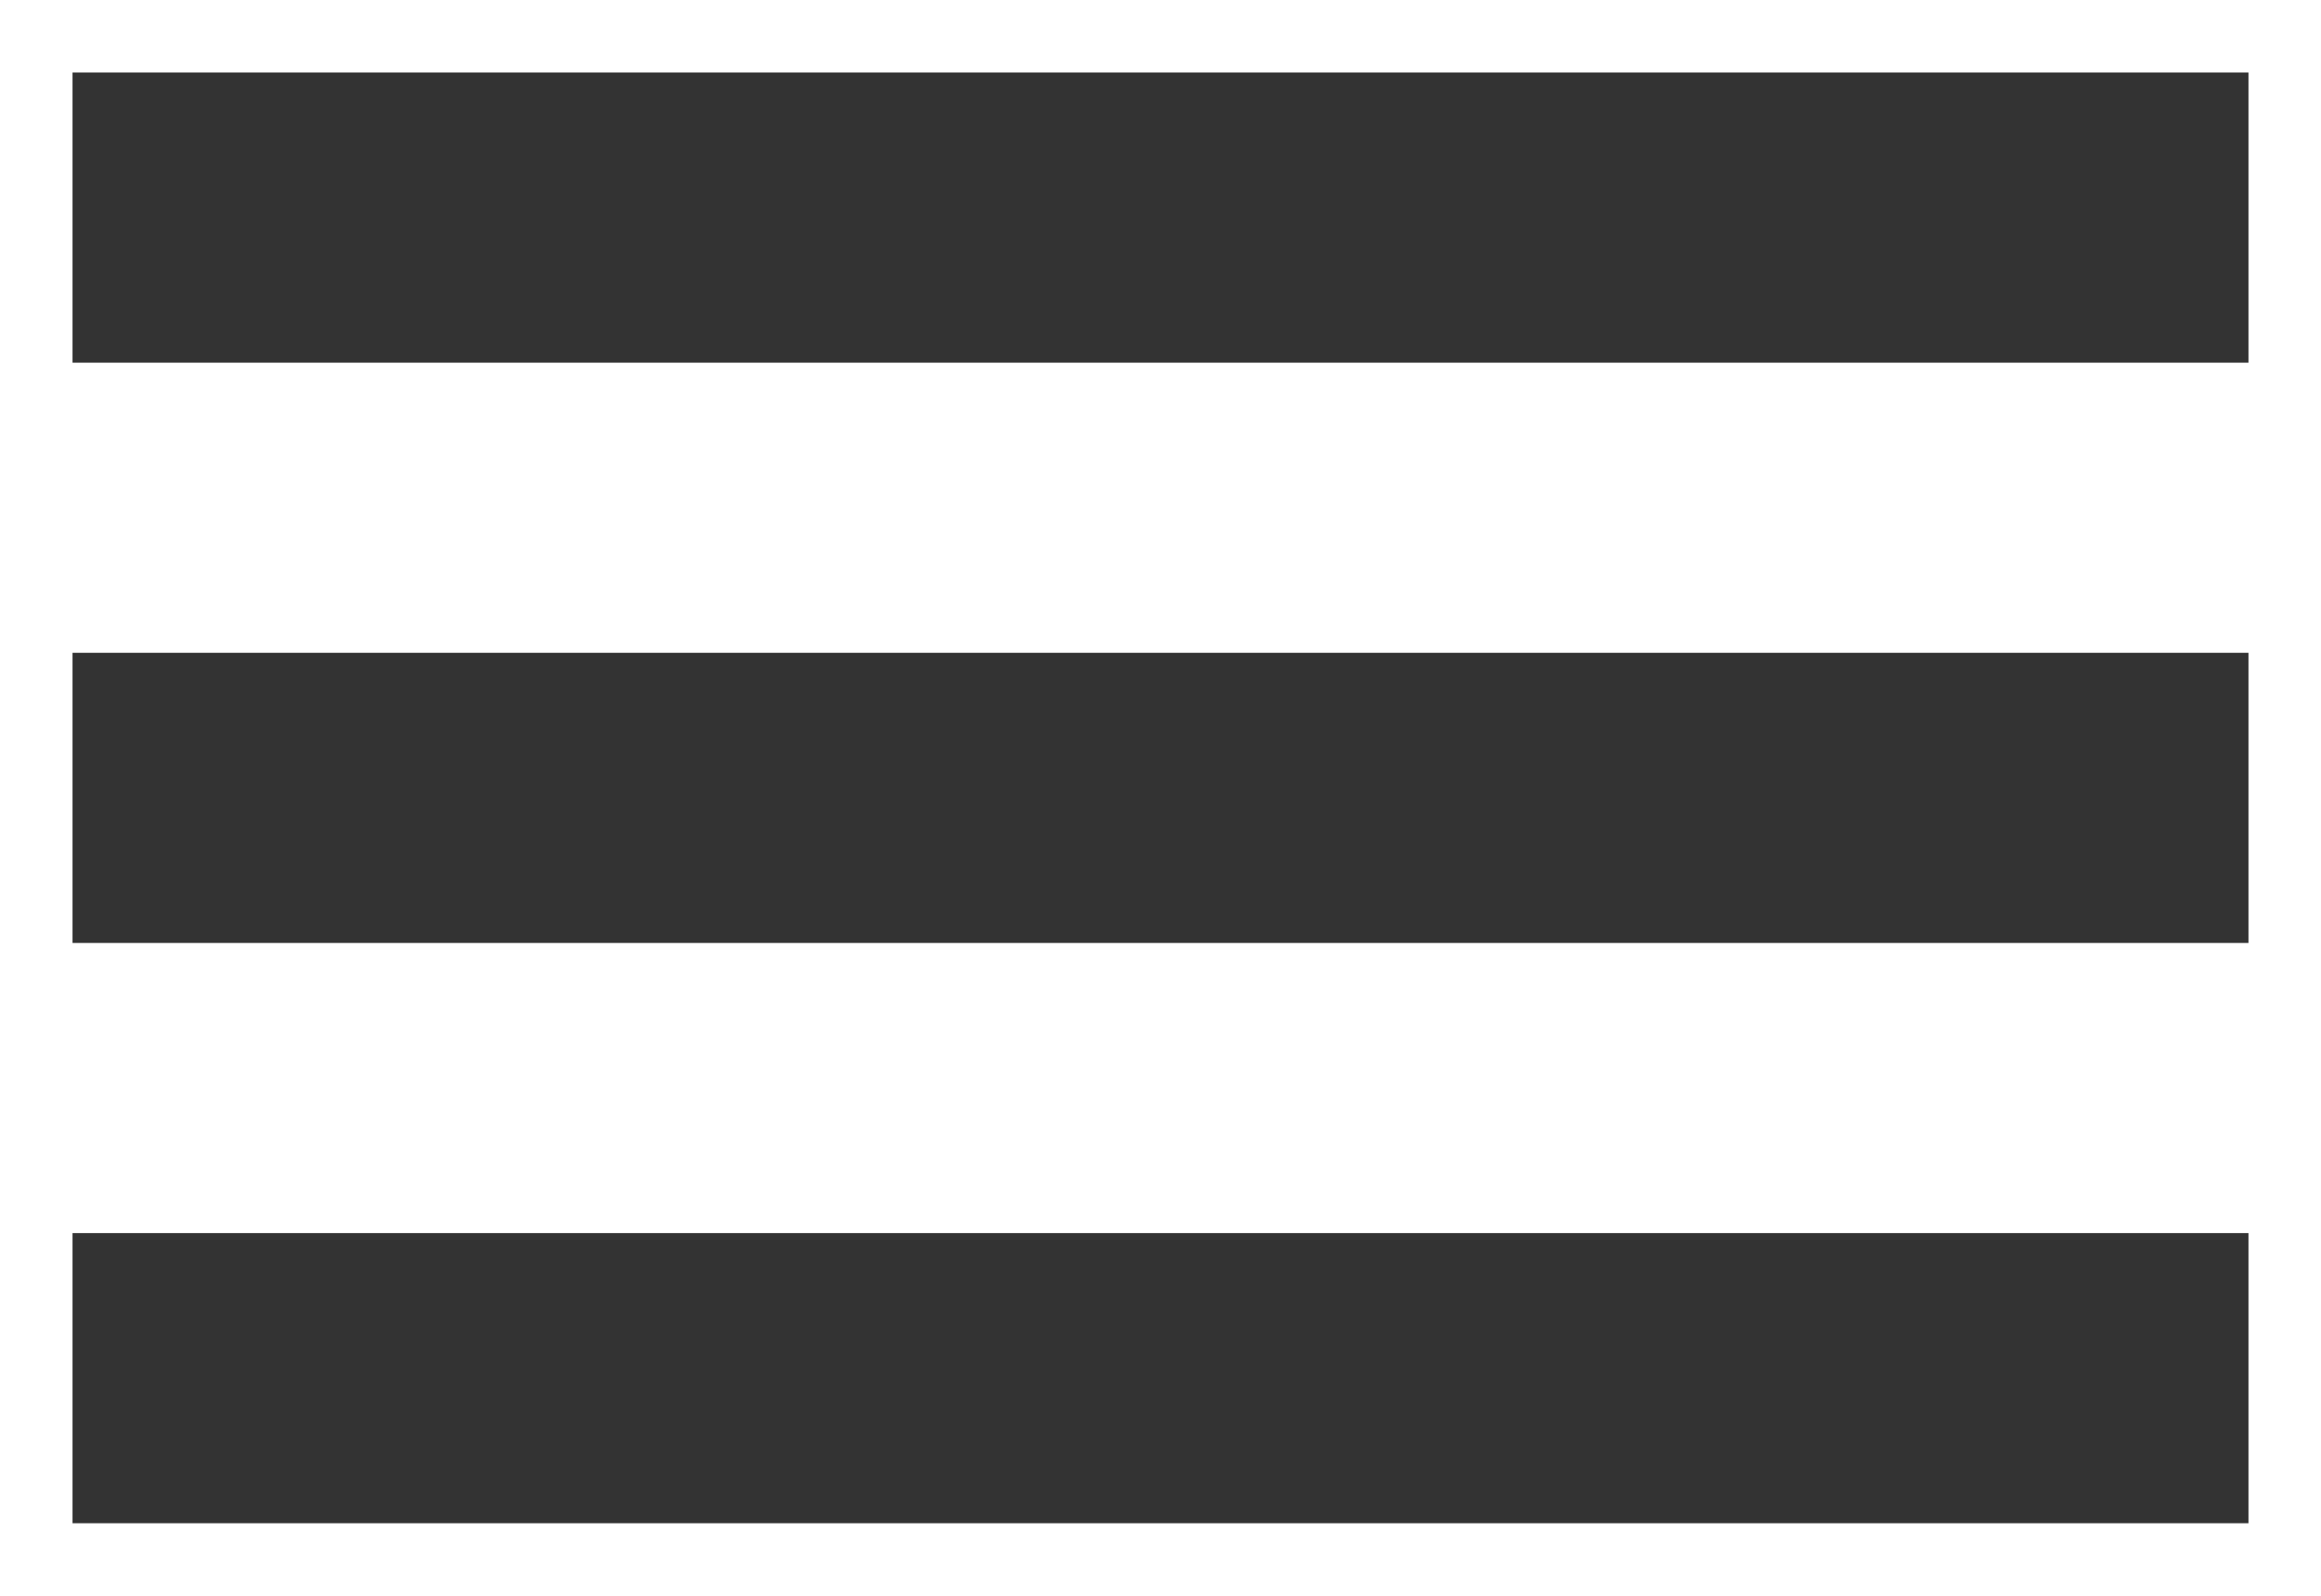 <svg id="Calque_1" xmlns="http://www.w3.org/2000/svg" width="32" height="22" viewBox="0 0 32 22"><style>.st0{fill:#333}</style><path class="st0" d="M1 1h30v4H1V1zm0 8h30v4H1V9zm0 8h30v4H1v-4z"/></svg>